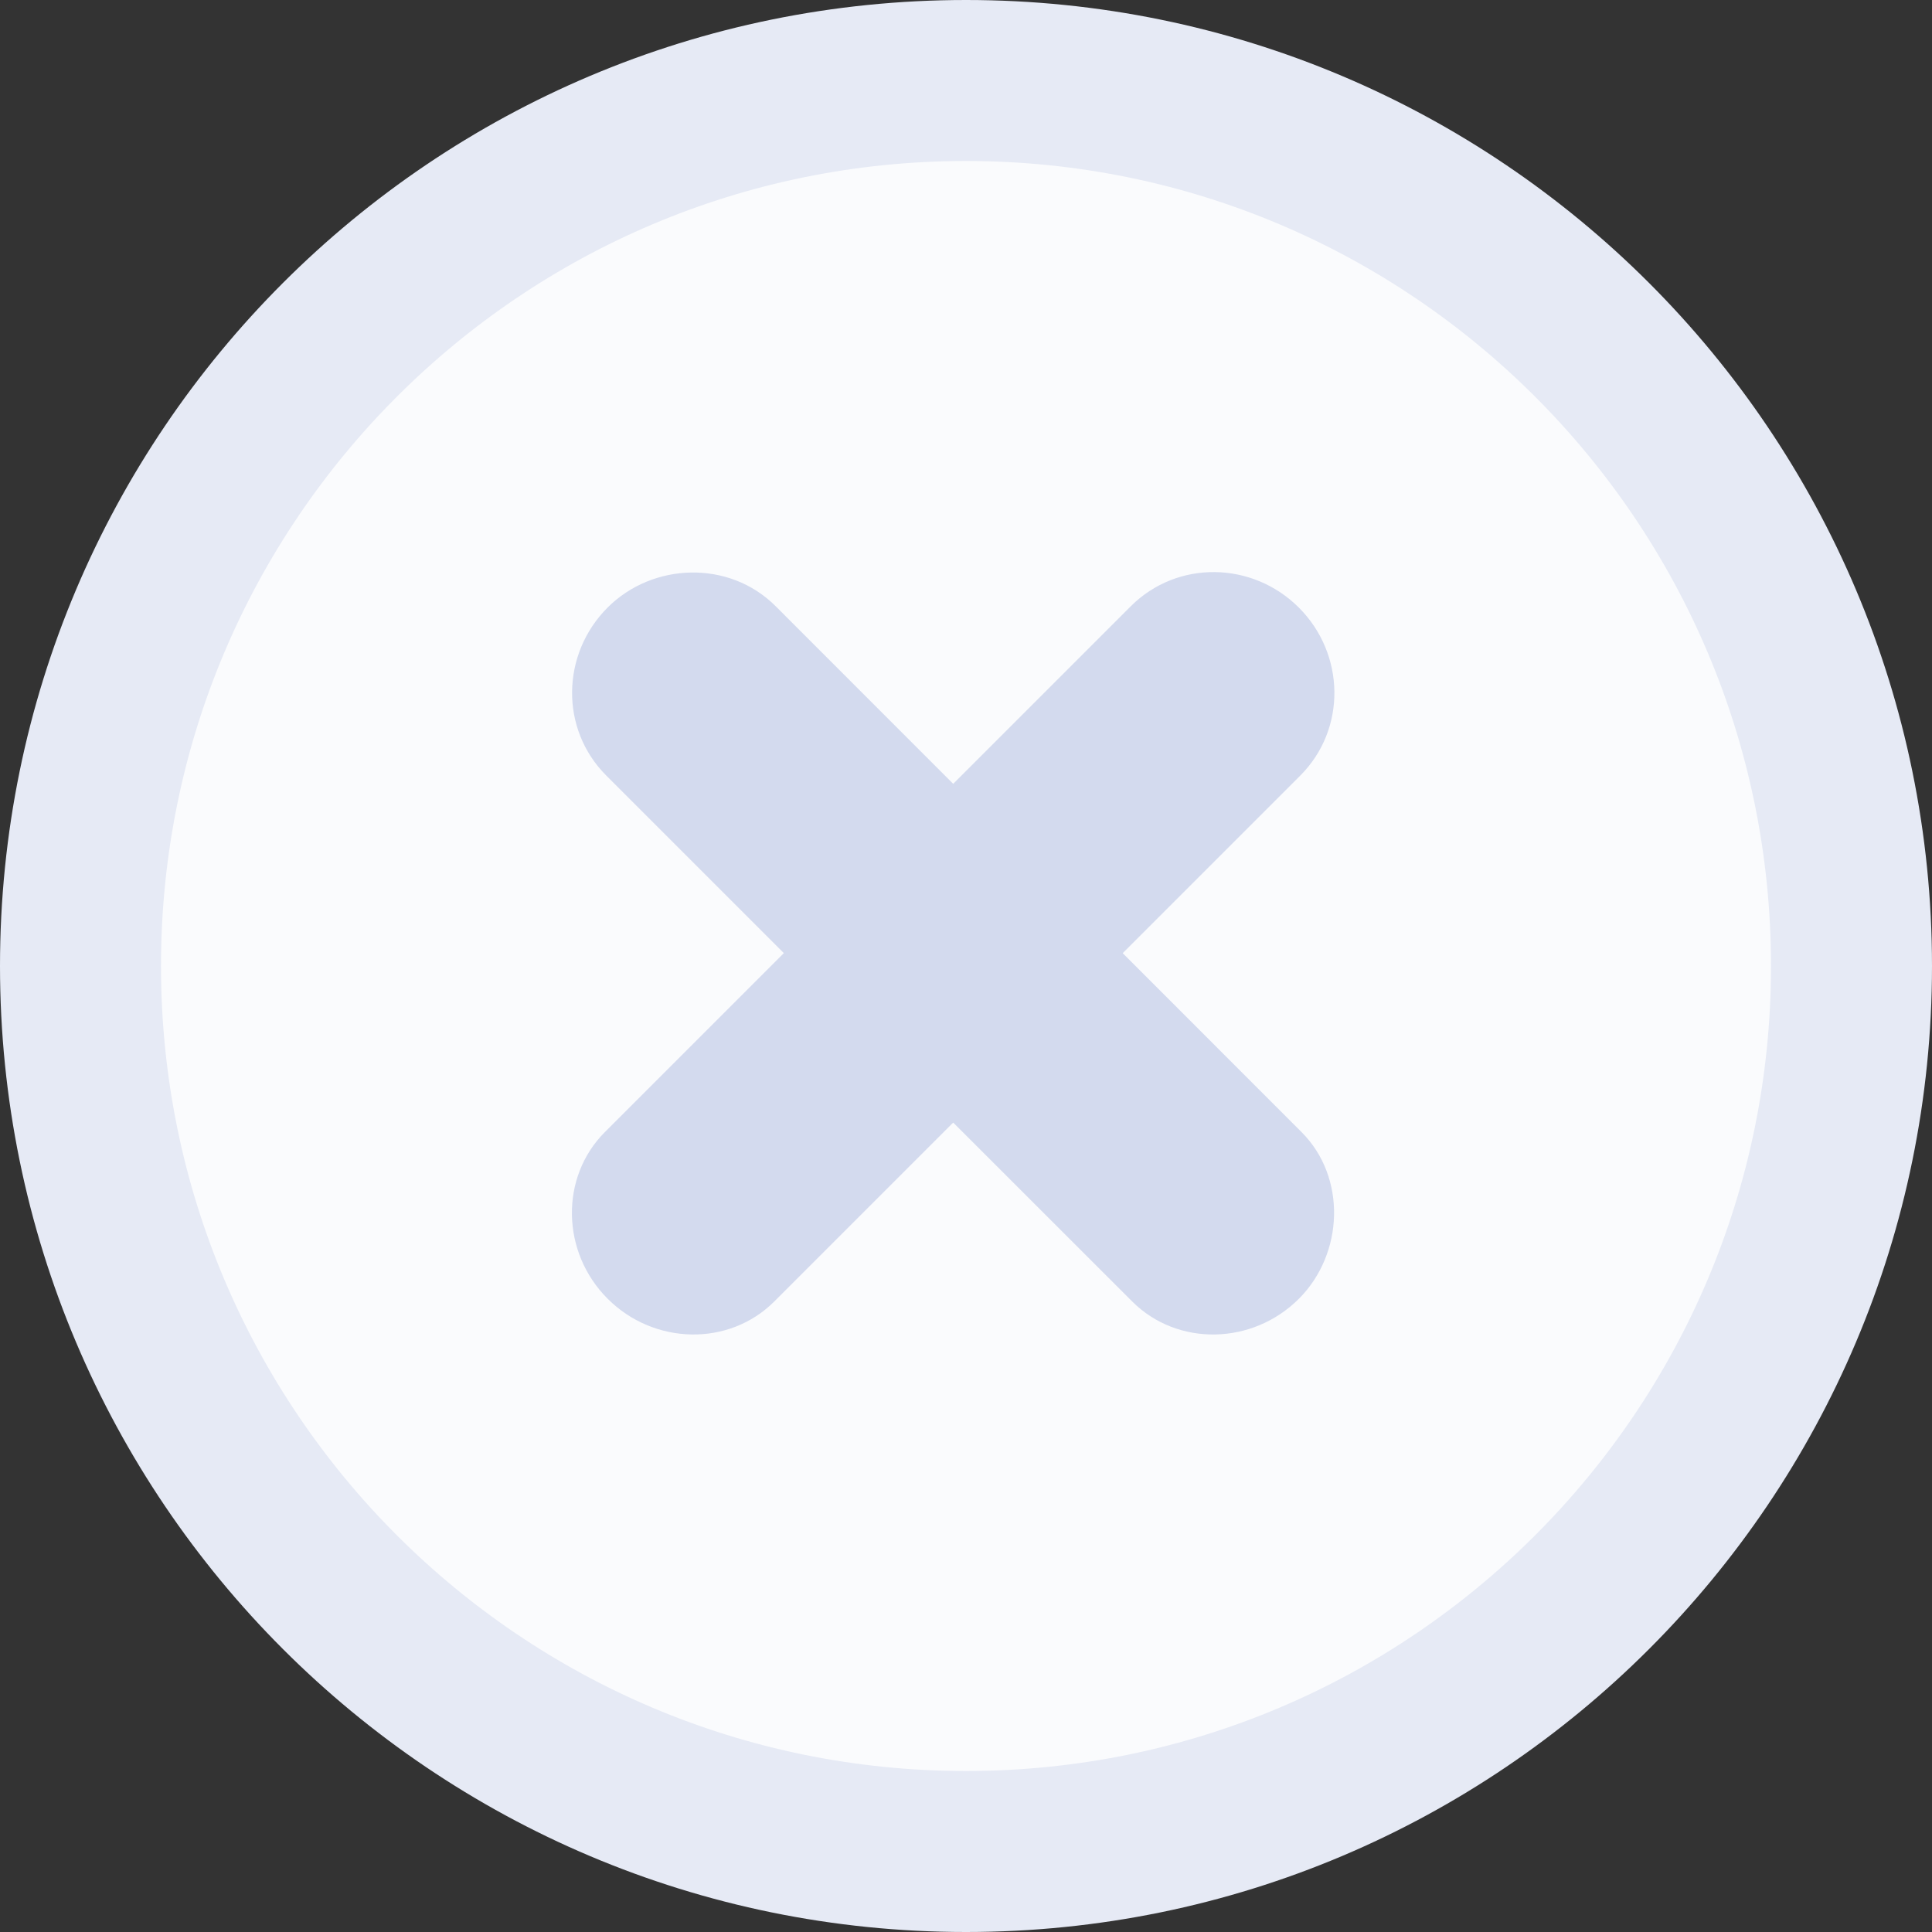 <svg xmlns="http://www.w3.org/2000/svg" width="24" height="24" fill="none"><rect width="100%" height="100%" fill="#333333" stroke="none"/><path fill="#FAFBFD" stroke="#E6EAF5" stroke-width="2" d="M23 12c0 6.075-4.925 11-11 11S1 18.075 1 12 5.925 1 12 1s11 4.925 11 11Z"/><path fill="#D3DAEE" d="m13.946 11.841 2.206-2.206c.577-.577.56-1.51-.017-2.087-.577-.577-1.51-.594-2.088-.017l-2.206 2.206L9.635 7.53c-.577-.577-1.527-.543-2.087.017-.577.577-.594 1.51-.017 2.087l2.206 2.206-2.223 2.223c-.56.56-.543 1.494.034 2.07.577.578 1.51.595 2.07.035l2.223-2.223 2.224 2.223c.56.56 1.493.543 2.07-.034.56-.56.594-1.51.034-2.07l-2.223-2.224Z"/></svg>